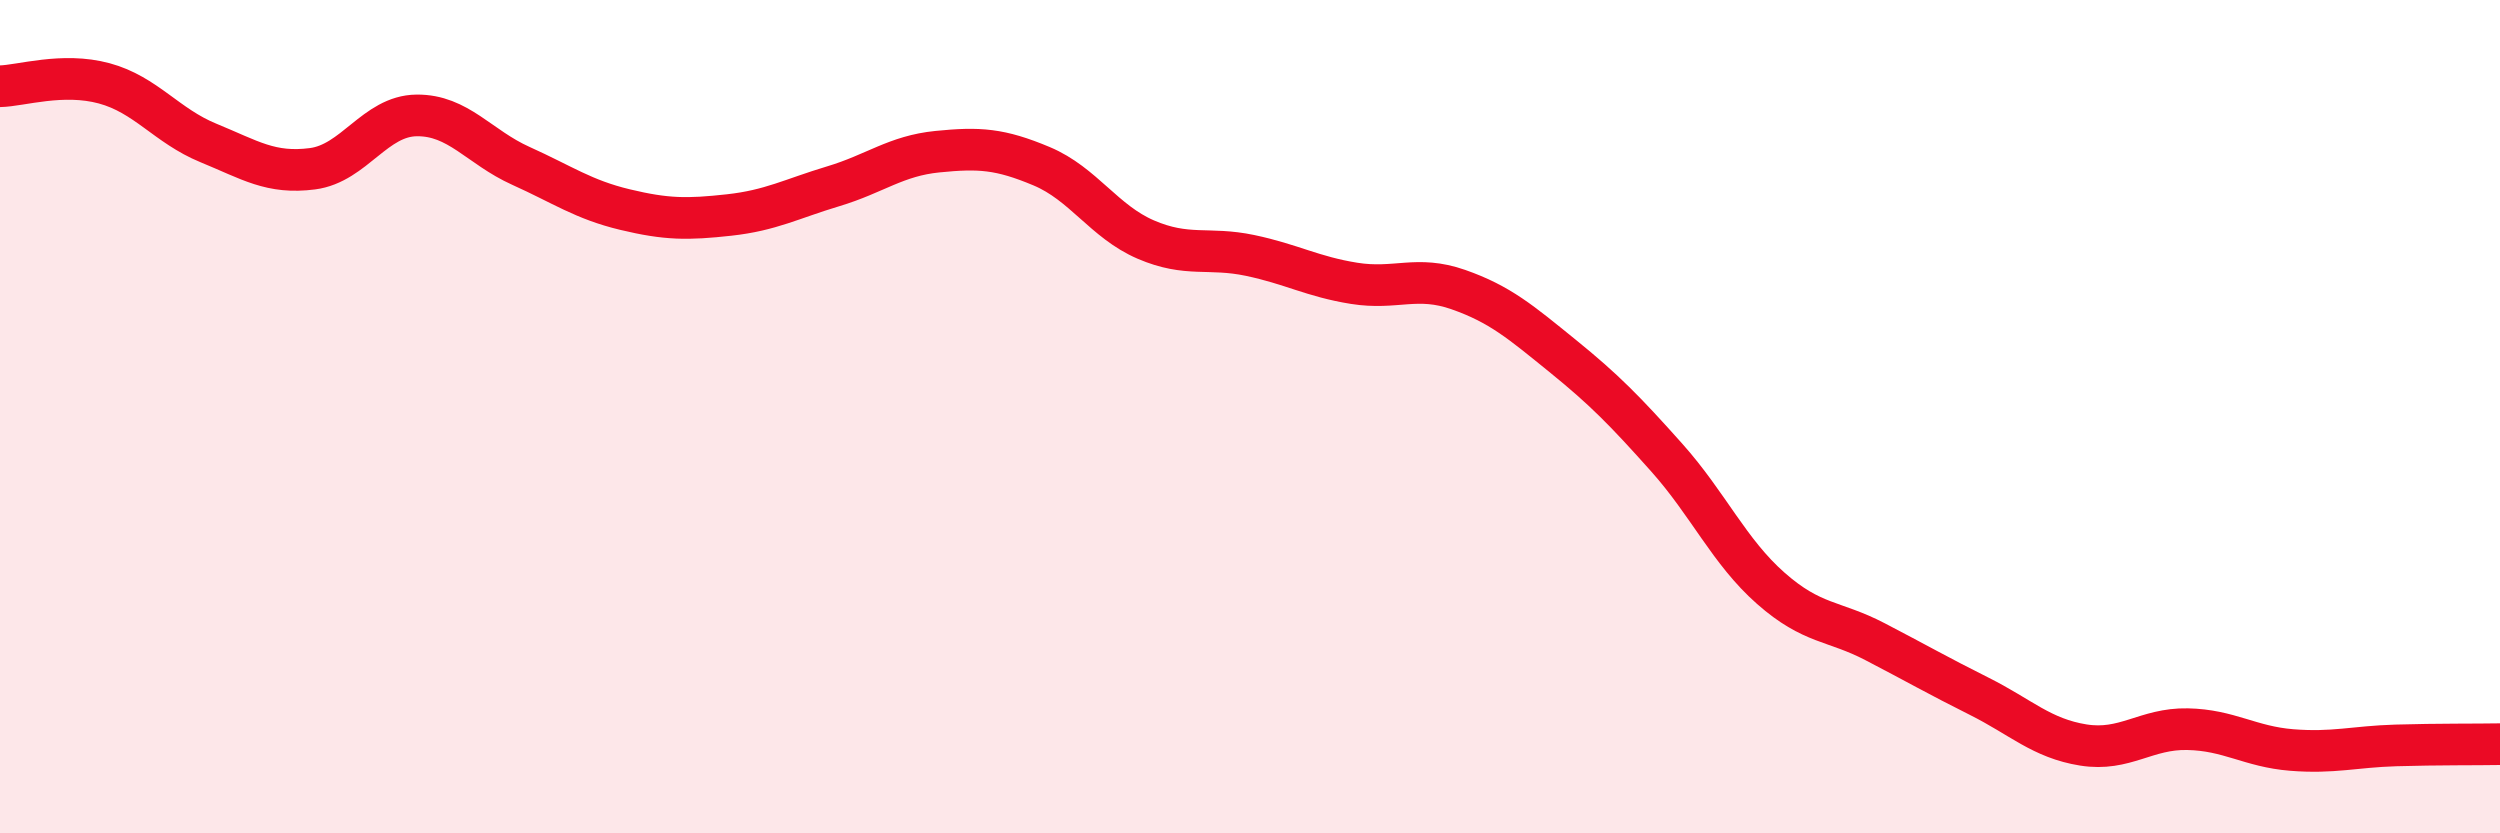 
    <svg width="60" height="20" viewBox="0 0 60 20" xmlns="http://www.w3.org/2000/svg">
      <path
        d="M 0,2.07 C 0.5,2.06 1.5,1.73 2.5,2 C 3.5,2.27 4,3.02 5,3.43 C 6,3.84 6.5,4.18 7.5,4.05 C 8.5,3.92 9,2.78 10,2.77 C 11,2.76 11.5,3.53 12.5,3.98 C 13.5,4.43 14,4.79 15,5.03 C 16,5.27 16.5,5.27 17.5,5.16 C 18.5,5.05 19,4.77 20,4.47 C 21,4.17 21.5,3.74 22.5,3.64 C 23.5,3.54 24,3.57 25,3.99 C 26,4.41 26.5,5.32 27.5,5.75 C 28.5,6.18 29,5.92 30,6.13 C 31,6.34 31.5,6.64 32.5,6.8 C 33.5,6.96 34,6.6 35,6.95 C 36,7.3 36.5,7.73 37.5,8.54 C 38.5,9.35 39,9.86 40,10.98 C 41,12.1 41.5,13.24 42.5,14.12 C 43.5,15 44,14.88 45,15.4 C 46,15.92 46.5,16.21 47.5,16.71 C 48.5,17.21 49,17.72 50,17.88 C 51,18.04 51.5,17.48 52.5,17.5 C 53.5,17.52 54,17.92 55,18 C 56,18.08 56.5,17.92 57.5,17.89 C 58.5,17.86 59.5,17.87 60,17.86L60 20L0 20Z"
        fill="#EB0A25"
        opacity="0.1"
        stroke-linecap="round"
        stroke-linejoin="round"
      />
      <path
        d="M 0,2.07 C 0.5,2.06 1.5,1.73 2.5,2 C 3.5,2.27 4,3.02 5,3.43 C 6,3.84 6.5,4.18 7.5,4.05 C 8.5,3.92 9,2.78 10,2.77 C 11,2.76 11.5,3.53 12.5,3.98 C 13.5,4.43 14,4.79 15,5.03 C 16,5.27 16.5,5.27 17.5,5.16 C 18.5,5.05 19,4.77 20,4.47 C 21,4.17 21.5,3.74 22.5,3.64 C 23.5,3.54 24,3.57 25,3.99 C 26,4.41 26.5,5.32 27.5,5.75 C 28.5,6.18 29,5.92 30,6.13 C 31,6.34 31.5,6.64 32.5,6.8 C 33.5,6.96 34,6.6 35,6.95 C 36,7.3 36.5,7.73 37.5,8.54 C 38.5,9.35 39,9.86 40,10.98 C 41,12.1 41.5,13.24 42.5,14.12 C 43.5,15 44,14.88 45,15.4 C 46,15.92 46.5,16.21 47.5,16.71 C 48.5,17.21 49,17.72 50,17.88 C 51,18.04 51.5,17.48 52.5,17.5 C 53.5,17.52 54,17.92 55,18 C 56,18.08 56.5,17.92 57.5,17.89 C 58.5,17.86 59.5,17.87 60,17.86"
        stroke="#EB0A25"
        stroke-width="1"
        fill="none"
        stroke-linecap="round"
        stroke-linejoin="round"
      />
    </svg>
  